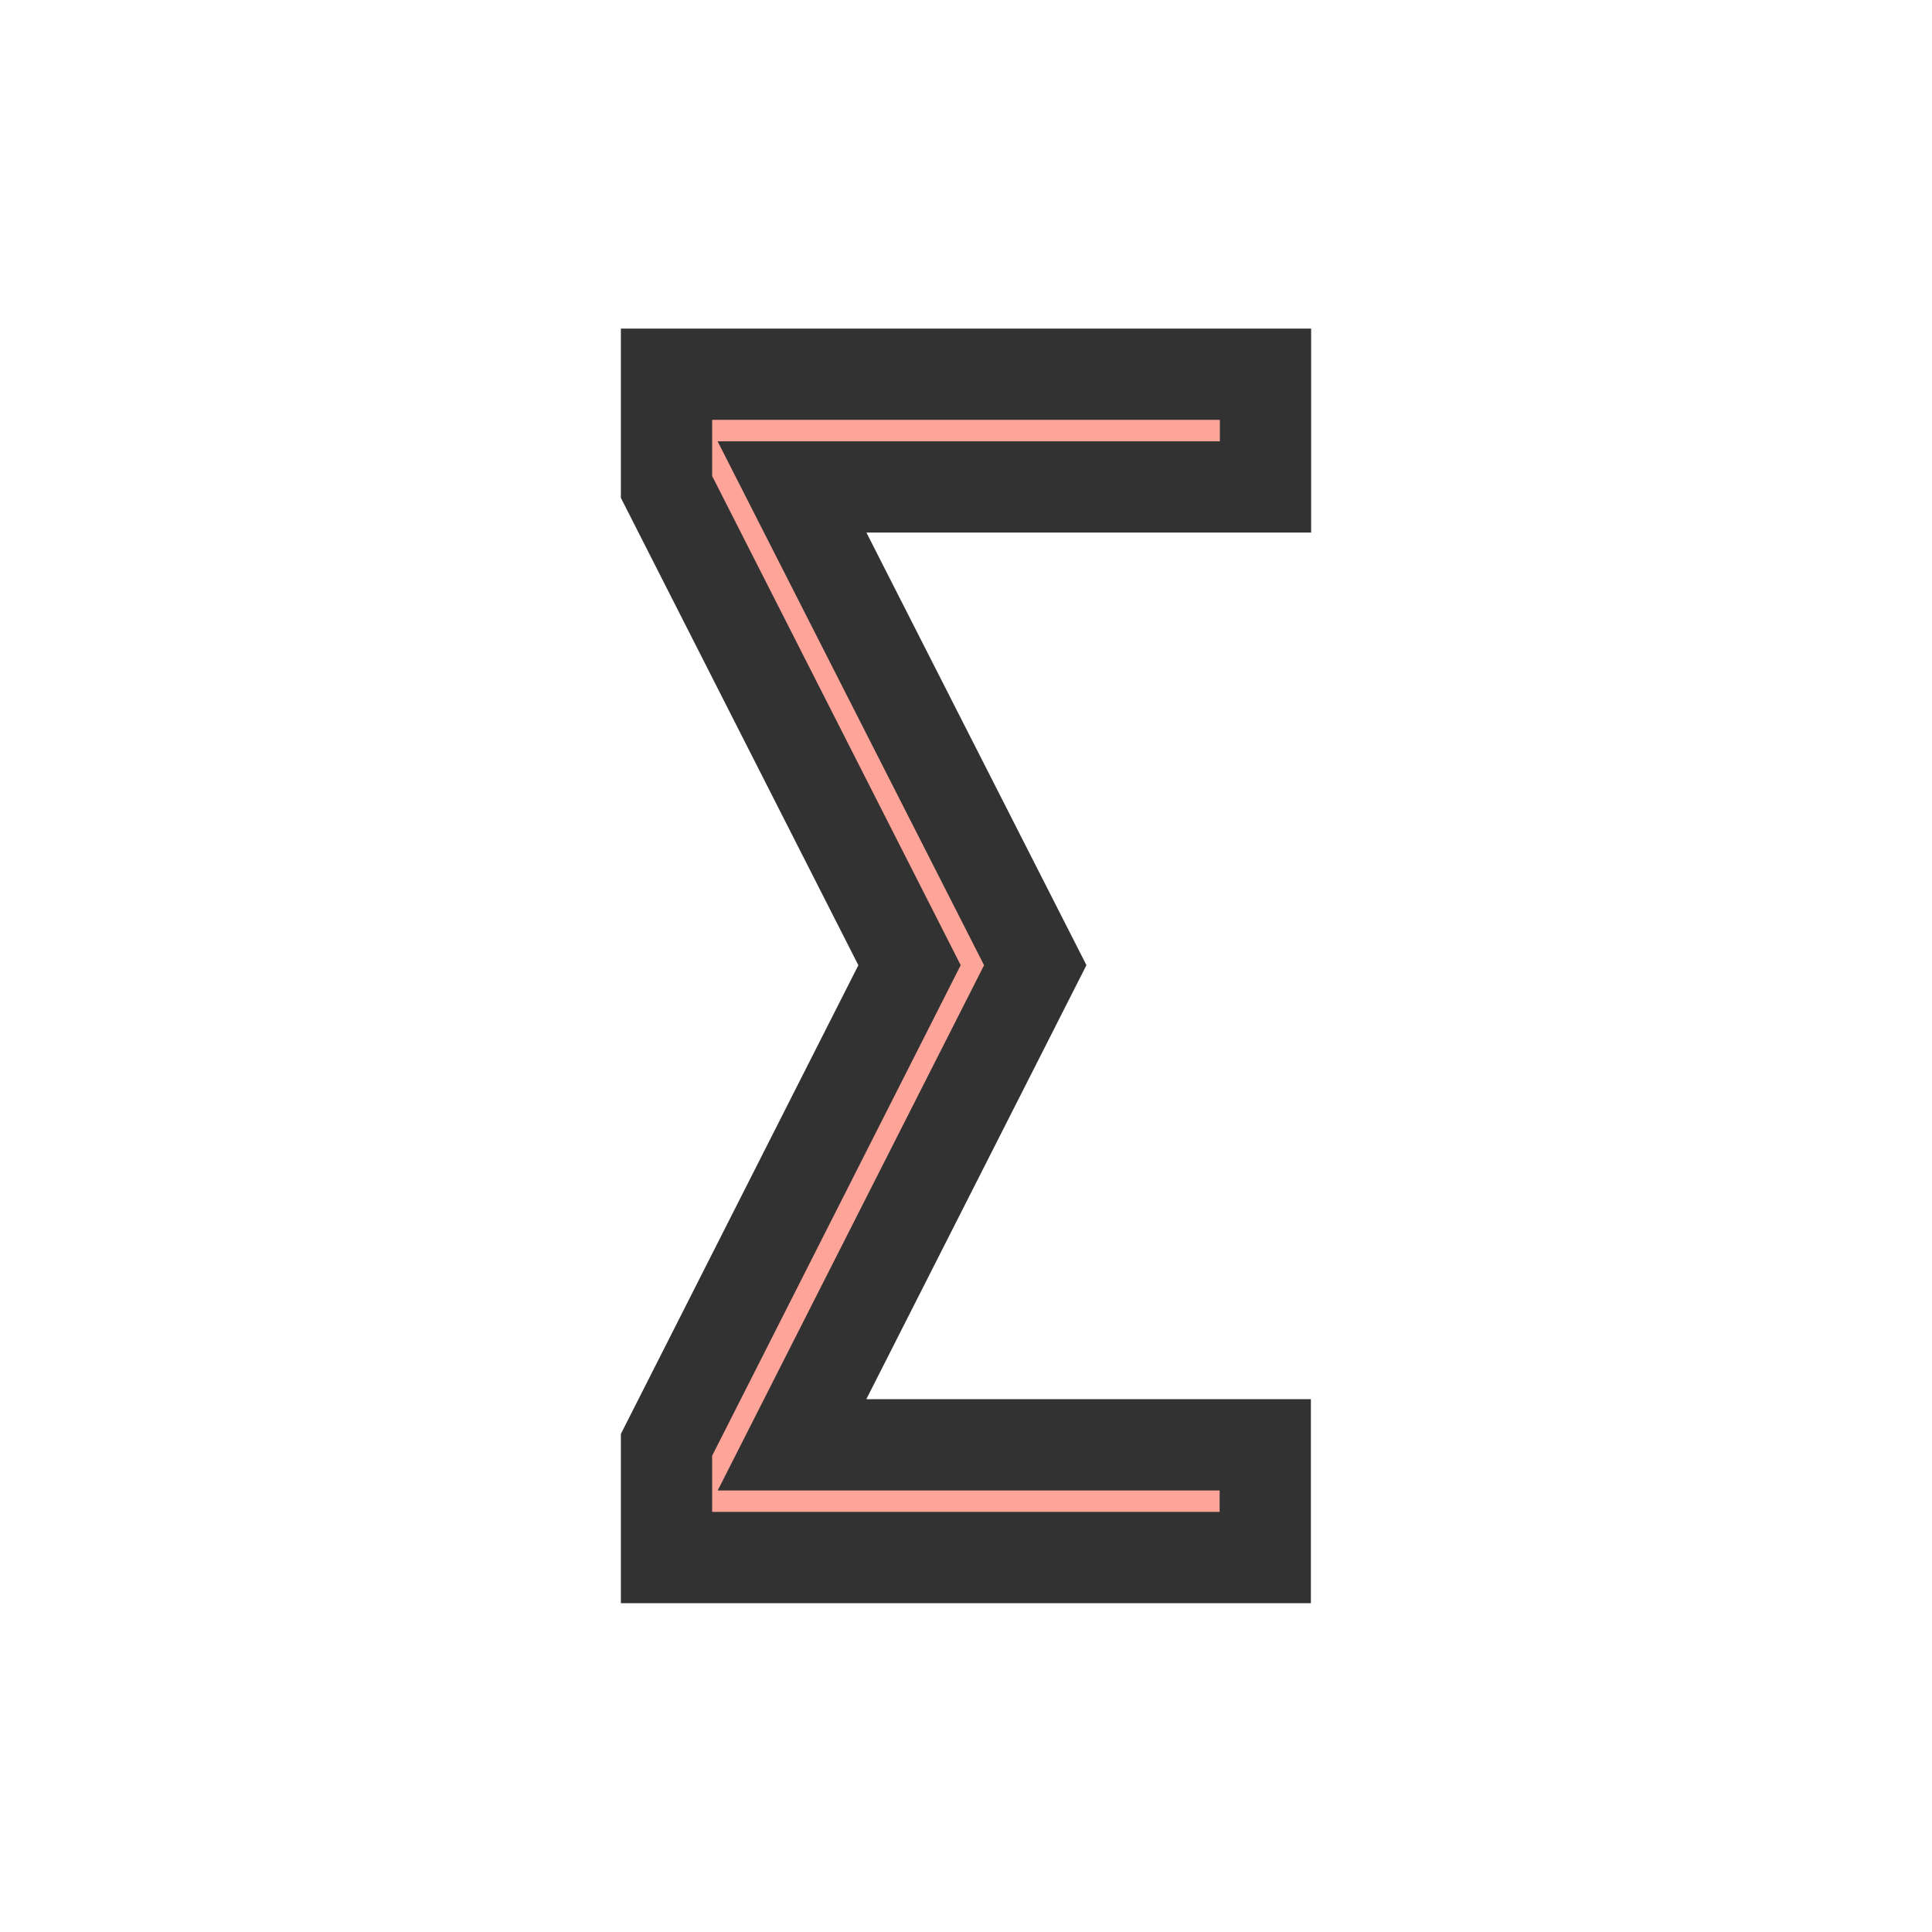 <?xml version="1.0" encoding="UTF-8" standalone="no"?>
<!-- Created with Inkscape (http://www.inkscape.org/) -->

<svg
   width="32"
   height="32"
   viewBox="0 0 8.467 8.467"
   version="1.1"
   id="svg1"
   xmlns="http://www.w3.org/2000/svg"
   xmlns:svg="http://www.w3.org/2000/svg">
  <defs
     id="defs1" />
  <g
     id="layer1">
    <path
       d="M 2.921,6.826 V 6.332 L 3.986,4.23 2.921,2.134 V 1.64 H 5.546 V 2.134 H 3.471 L 4.537,4.23 3.471,6.332 h 2.074 v 0.494 z"
       id="text1"
       style="font-size:7.056px;font-family:Iosevka;-inkscape-font-specification:'Iosevka, Normal';fill:#ffa499;stroke:#323232;stroke-width:0.4;paint-order:markers stroke fill"
       aria-label="Σ" />
  </g>
</svg>
